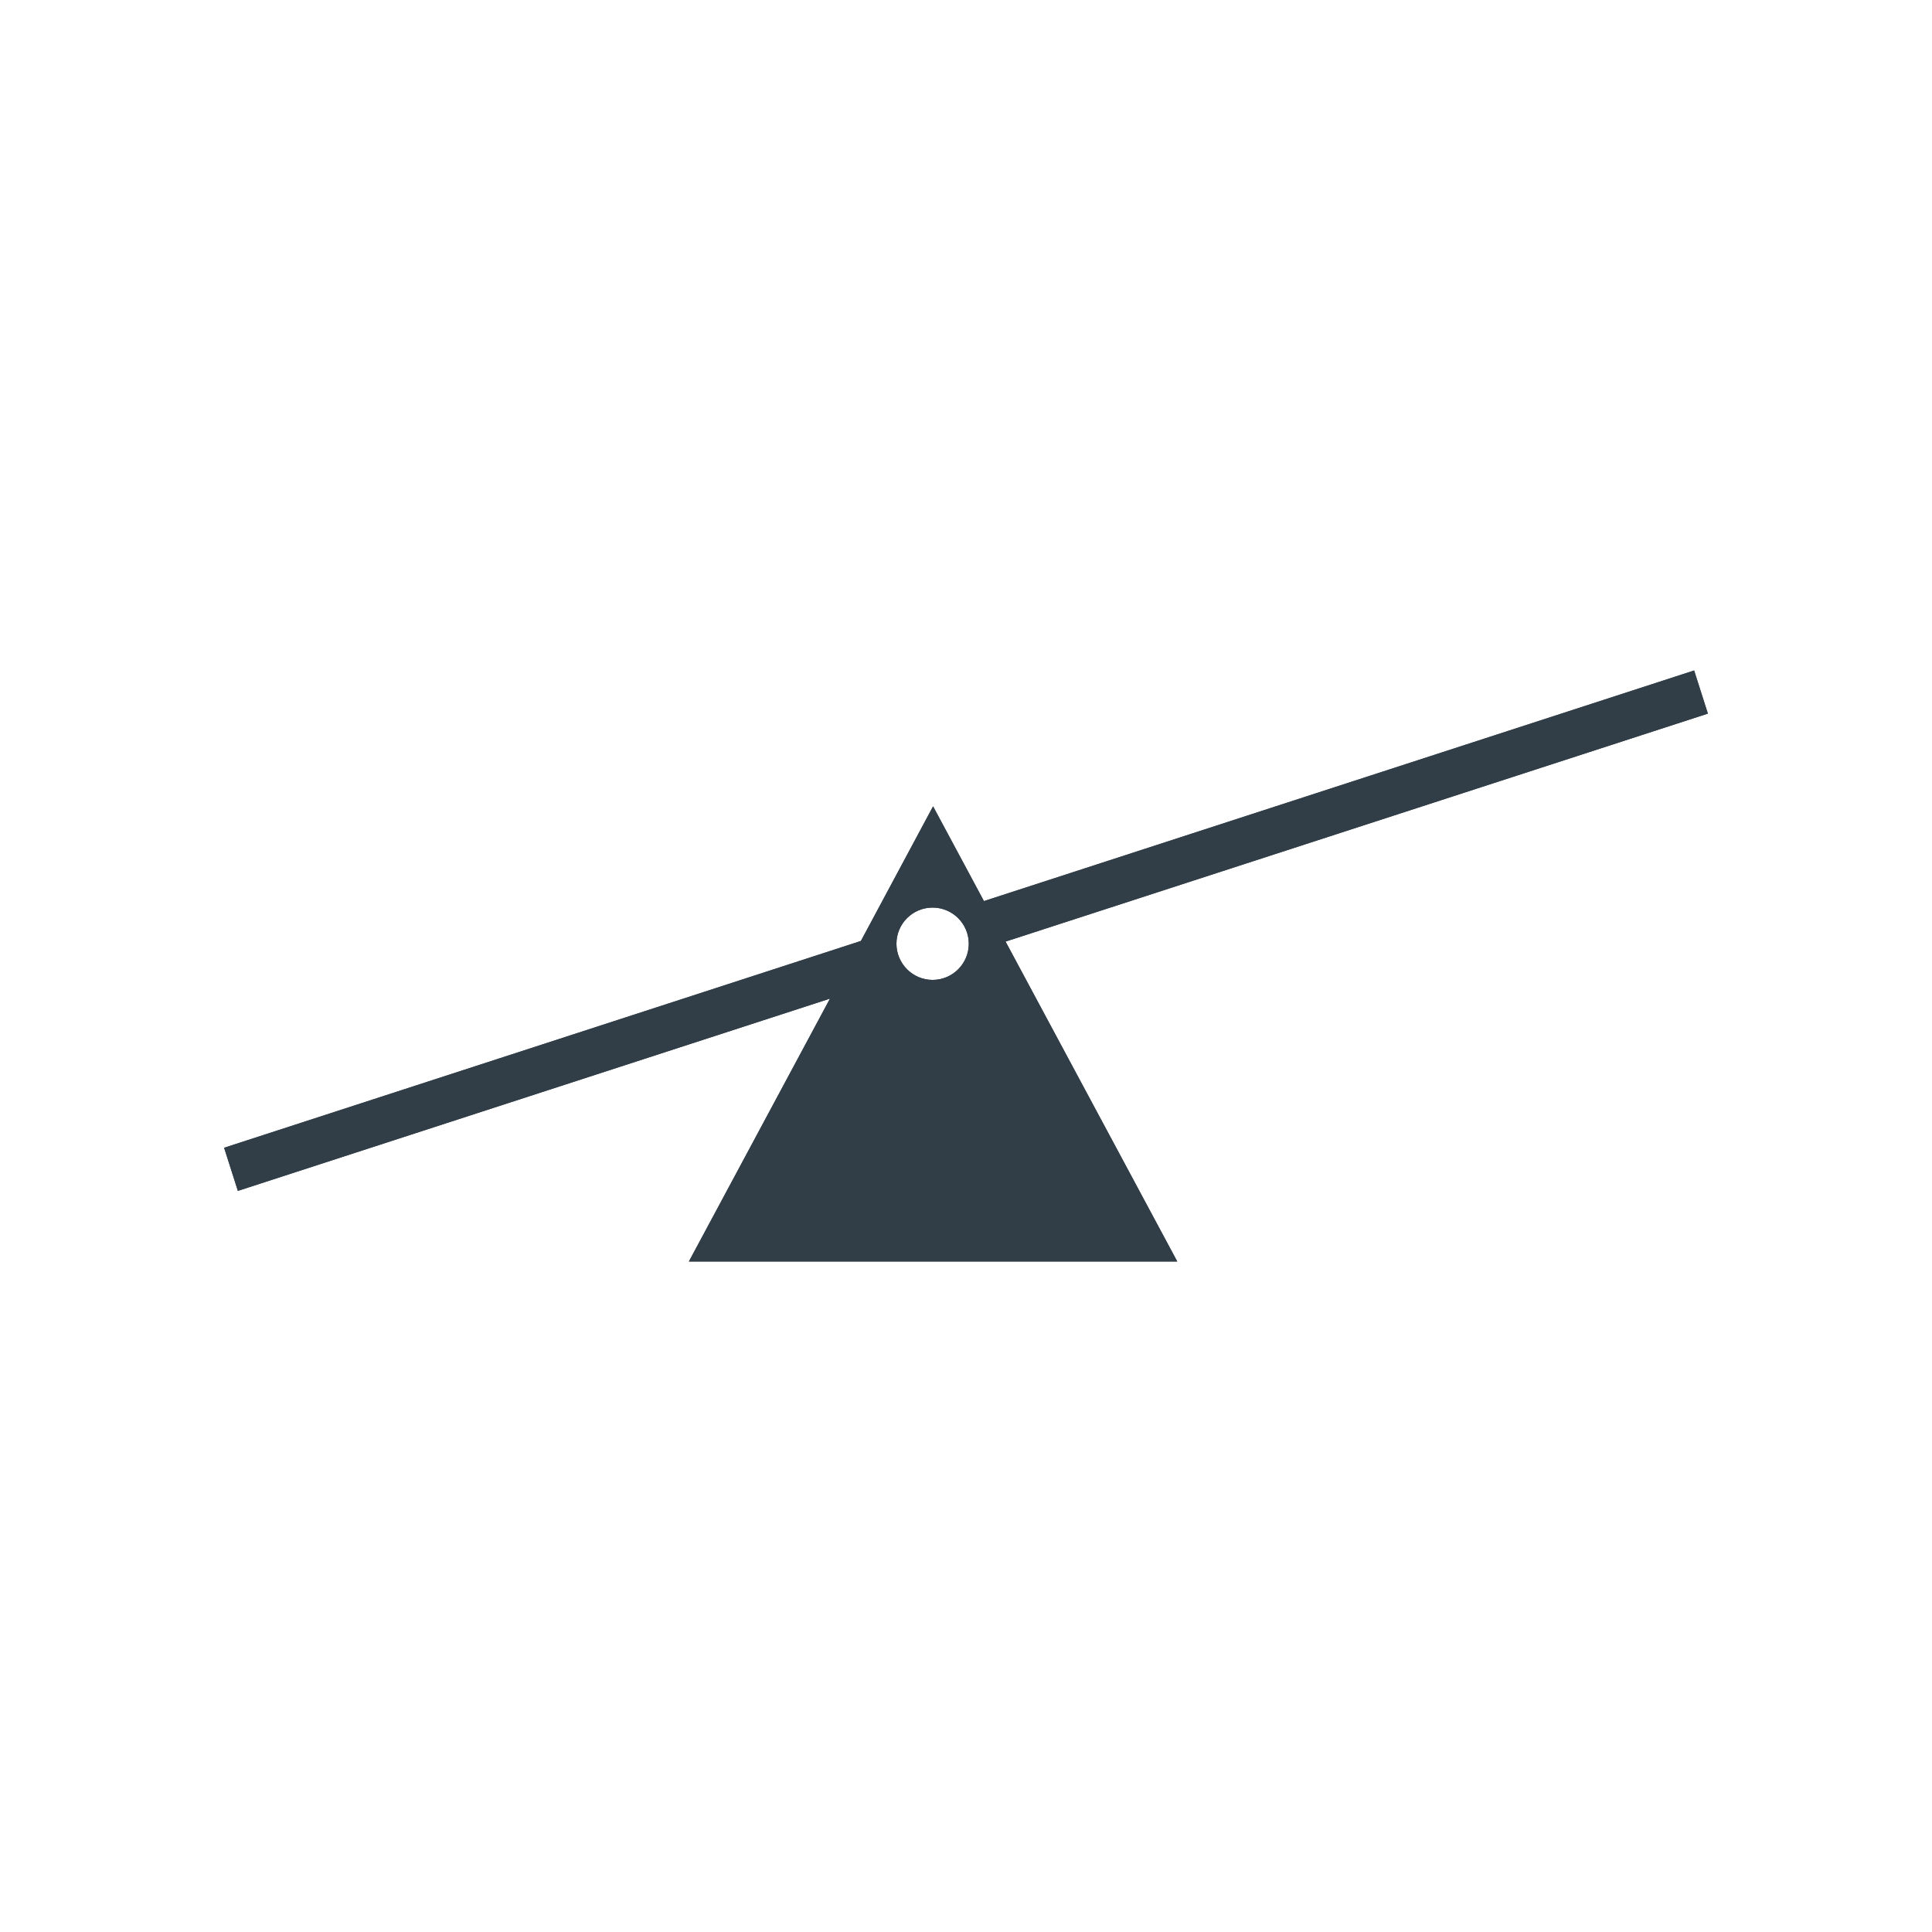 <!-- Generator: Adobe Illustrator 24.3.0, SVG Export Plug-In  -->
<svg version="1.1" xmlns="http://www.w3.org/2000/svg" xmlns:xlink="http://www.w3.org/1999/xlink" x="0px" y="0px" width="125px"
	 height="125px" viewBox="0 0 125 125" style="overflow:visible;enable-background:new 0 0 125 125;" xml:space="preserve">
<defs>
</defs>
<rect style="fill-rule:evenodd;clip-rule:evenodd;fill:none;" width="125" height="125"/>
<g>
	<defs>
		<path id="SVGID_1_" d="M44.57,81.62h31.6l-11.11-20.7l45.44-14.75l-0.89-2.79L63.66,58.3l-3.29-6.13l-4.67,8.71L14.5,74.26
			l0.89,2.79L53.7,64.61L44.57,81.62L44.57,81.62z M60.34,58.72c1.29,0,2.34,1.05,2.34,2.34c0,1.29-1.05,2.34-2.34,2.34
			c-1.29,0-2.34-1.05-2.34-2.34C58,59.76,59.05,58.72,60.34,58.72L60.34,58.72z"/>
	</defs>
	<use xlink:href="#SVGID_1_"  style="overflow:visible;fill-rule:evenodd;clip-rule:evenodd;fill:#313E48;"/>
	<clipPath id="SVGID_2_">
		<use xlink:href="#SVGID_1_"  style="overflow:visible;"/>
	</clipPath>
	<g style="clip-path:url(#SVGID_2_);">
		<defs>
			<rect id="SVGID_3_" x="14.5" y="43.38" width="96" height="38.24"/>
		</defs>
		<use xlink:href="#SVGID_3_"  style="overflow:visible;fill:#313E48;"/>
		<clipPath id="SVGID_4_">
			<use xlink:href="#SVGID_3_"  style="overflow:visible;"/>
		</clipPath>
	</g>
</g>
</svg>
